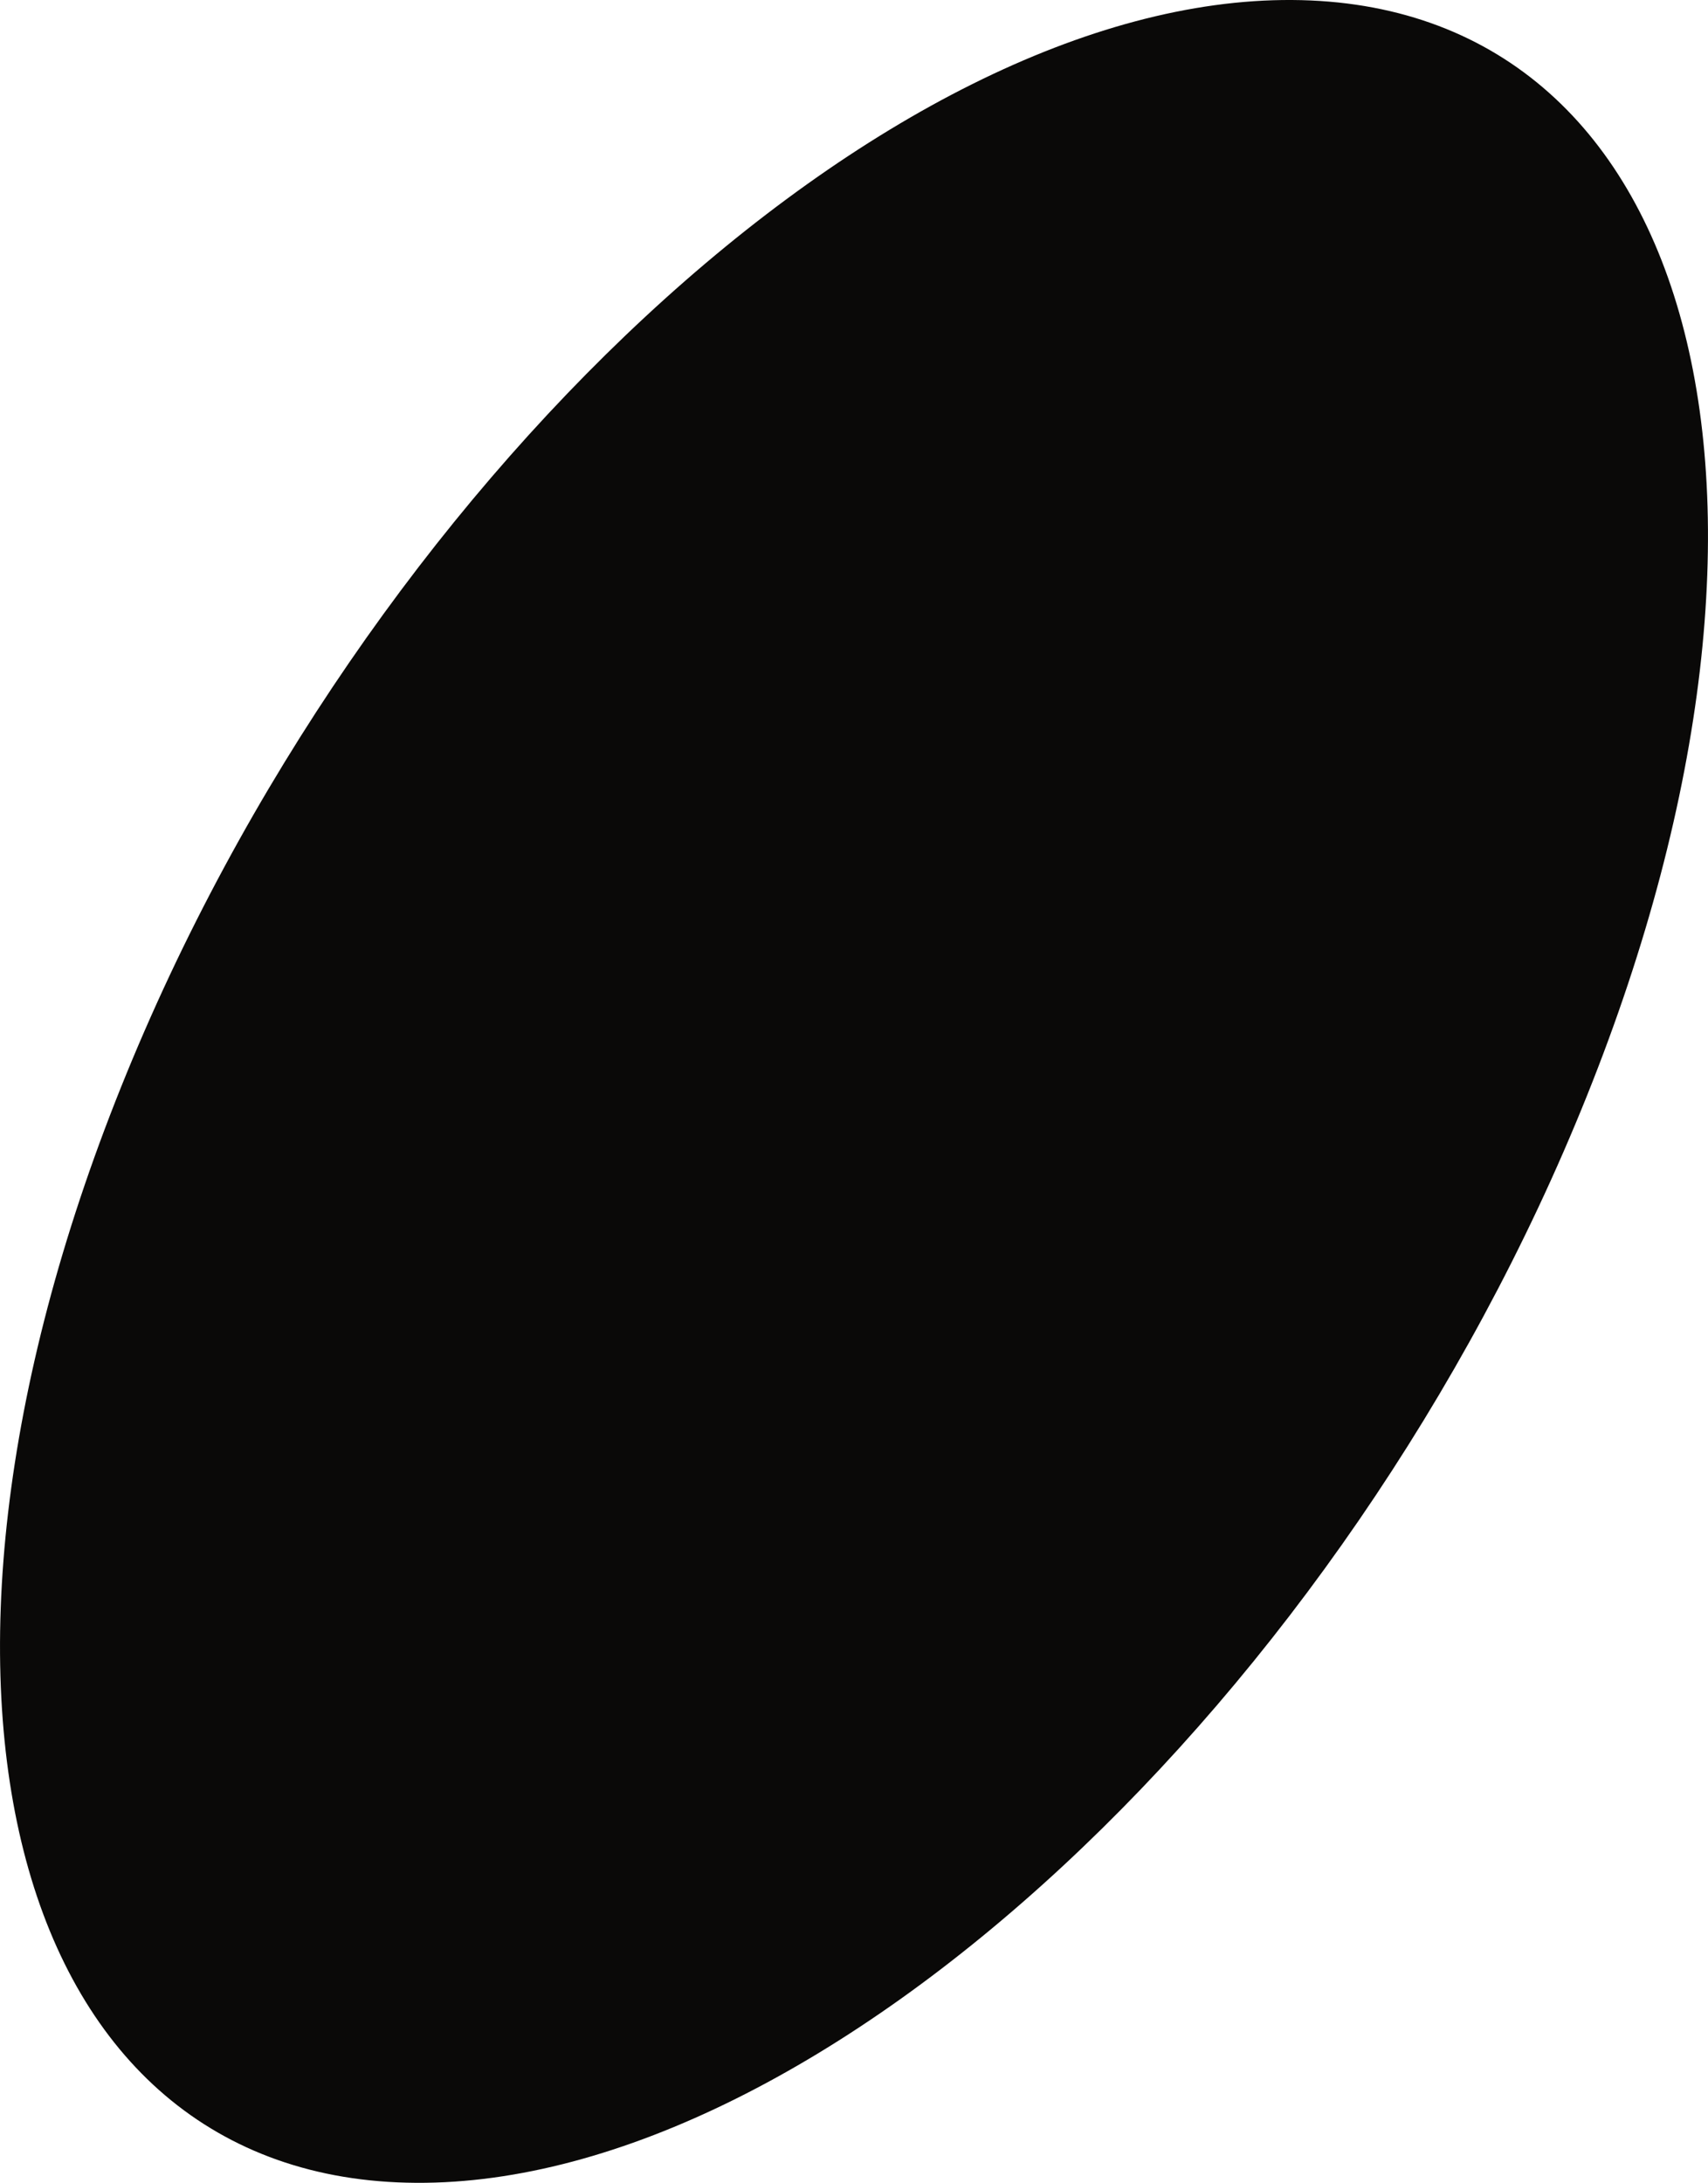 <svg viewBox="0 0 86.92 111.05" xmlns="http://www.w3.org/2000/svg" data-sanitized-data-name="Layer 2" data-name="Layer 2" id="Layer_2">
  <defs>
    <style>
      .cls-1 {
        fill: #0a0908;
        stroke-width: 0px;
      }
    </style>
  </defs>
  <g data-sanitized-data-name="Layer 1" data-name="Layer 1" id="Layer_1-2">
    <path d="M80.76,55.74c-12.31,30.67-38.99,55.43-59.59,55.3-20.6-.12-27.32-25.08-15.01-55.74C18.47,24.64,45.15-.12,65.75,0c20.6.12,27.32,25.08,15.01,55.74Z" class="cls-1"></path>
  </g>
</svg>